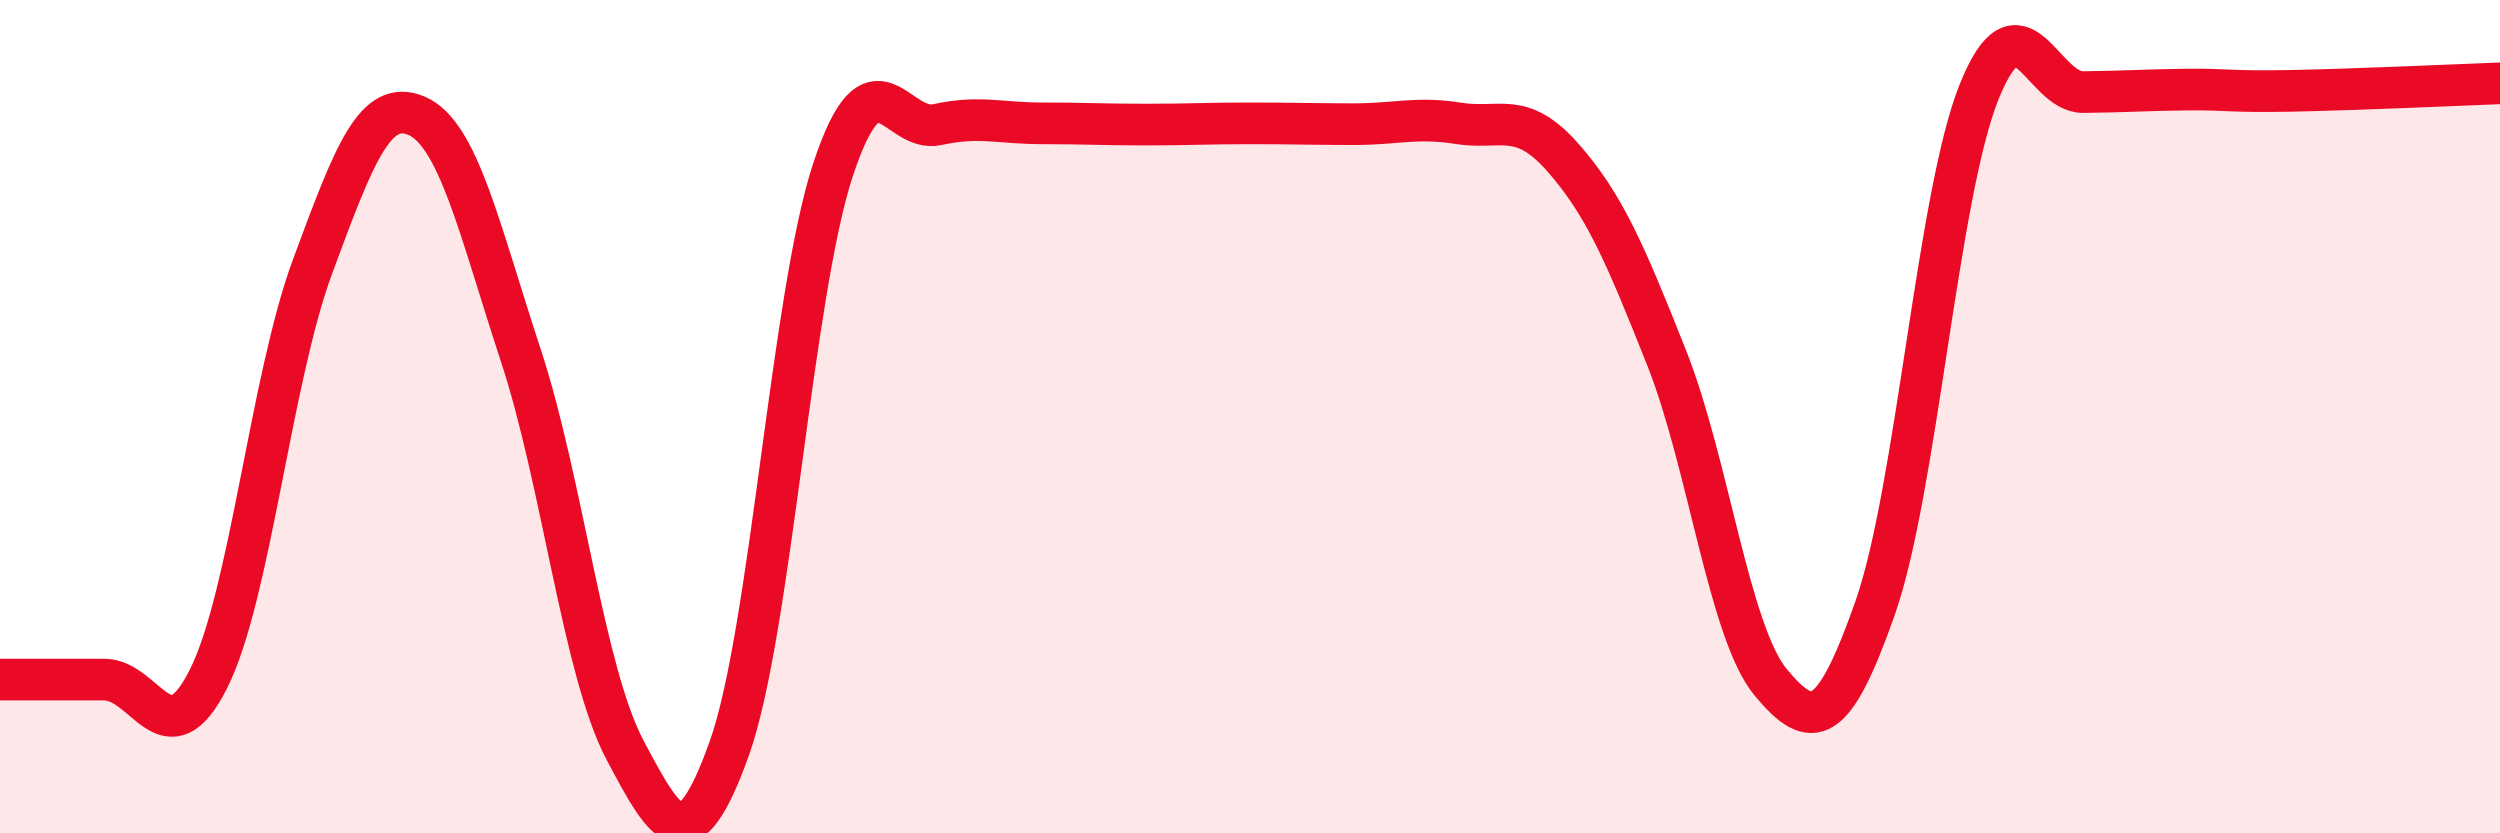 
    <svg width="60" height="20" viewBox="0 0 60 20" xmlns="http://www.w3.org/2000/svg">
      <path
        d="M 0,16.31 C 0.5,16.31 1.5,16.31 2.5,16.31 C 3.5,16.31 4,18.28 5,16.3 C 6,14.32 6.5,9.1 7.5,6.4 C 8.5,3.7 9,2.35 10,2.78 C 11,3.21 11.5,5.49 12.5,8.53 C 13.5,11.57 14,16.11 15,18 C 16,19.89 16.5,20.76 17.5,17.97 C 18.5,15.18 19,7.05 20,4.05 C 21,1.05 21.5,3.21 22.5,2.99 C 23.5,2.77 24,2.96 25,2.96 C 26,2.96 26.5,2.99 27.5,2.99 C 28.5,2.99 29,2.96 30,2.96 C 31,2.96 31.5,2.98 32.5,2.98 C 33.5,2.98 34,2.8 35,2.96 C 36,3.12 36.5,2.64 37.5,3.77 C 38.5,4.9 39,6.07 40,8.59 C 41,11.11 41.5,15.18 42.5,16.38 C 43.5,17.58 44,17.44 45,14.6 C 46,11.76 46.5,4.68 47.5,2.2 C 48.5,-0.28 49,2.22 50,2.21 C 51,2.2 51.5,2.16 52.5,2.15 C 53.5,2.14 53.5,2.21 55,2.18 C 56.5,2.15 59,2.04 60,2L60 20L0 20Z"
        fill="#EB0A25"
        opacity="0.1"
        stroke-linecap="round"
        stroke-linejoin="round"
      />
      <path
        d="M 0,16.31 C 0.5,16.31 1.5,16.31 2.5,16.31 C 3.5,16.31 4,18.28 5,16.3 C 6,14.32 6.5,9.1 7.5,6.4 C 8.5,3.7 9,2.35 10,2.78 C 11,3.21 11.5,5.49 12.5,8.53 C 13.5,11.57 14,16.11 15,18 C 16,19.89 16.5,20.76 17.5,17.97 C 18.5,15.18 19,7.05 20,4.05 C 21,1.05 21.5,3.21 22.5,2.99 C 23.5,2.77 24,2.96 25,2.96 C 26,2.96 26.5,2.99 27.5,2.99 C 28.5,2.99 29,2.96 30,2.96 C 31,2.96 31.5,2.98 32.5,2.98 C 33.5,2.98 34,2.8 35,2.96 C 36,3.12 36.5,2.64 37.5,3.77 C 38.5,4.9 39,6.07 40,8.59 C 41,11.11 41.5,15.18 42.5,16.38 C 43.5,17.58 44,17.44 45,14.6 C 46,11.76 46.5,4.68 47.5,2.2 C 48.5,-0.28 49,2.22 50,2.21 C 51,2.2 51.5,2.16 52.5,2.15 C 53.5,2.14 53.5,2.21 55,2.18 C 56.5,2.15 59,2.04 60,2"
        stroke="#EB0A25"
        stroke-width="1"
        fill="none"
        stroke-linecap="round"
        stroke-linejoin="round"
      />
    </svg>
  